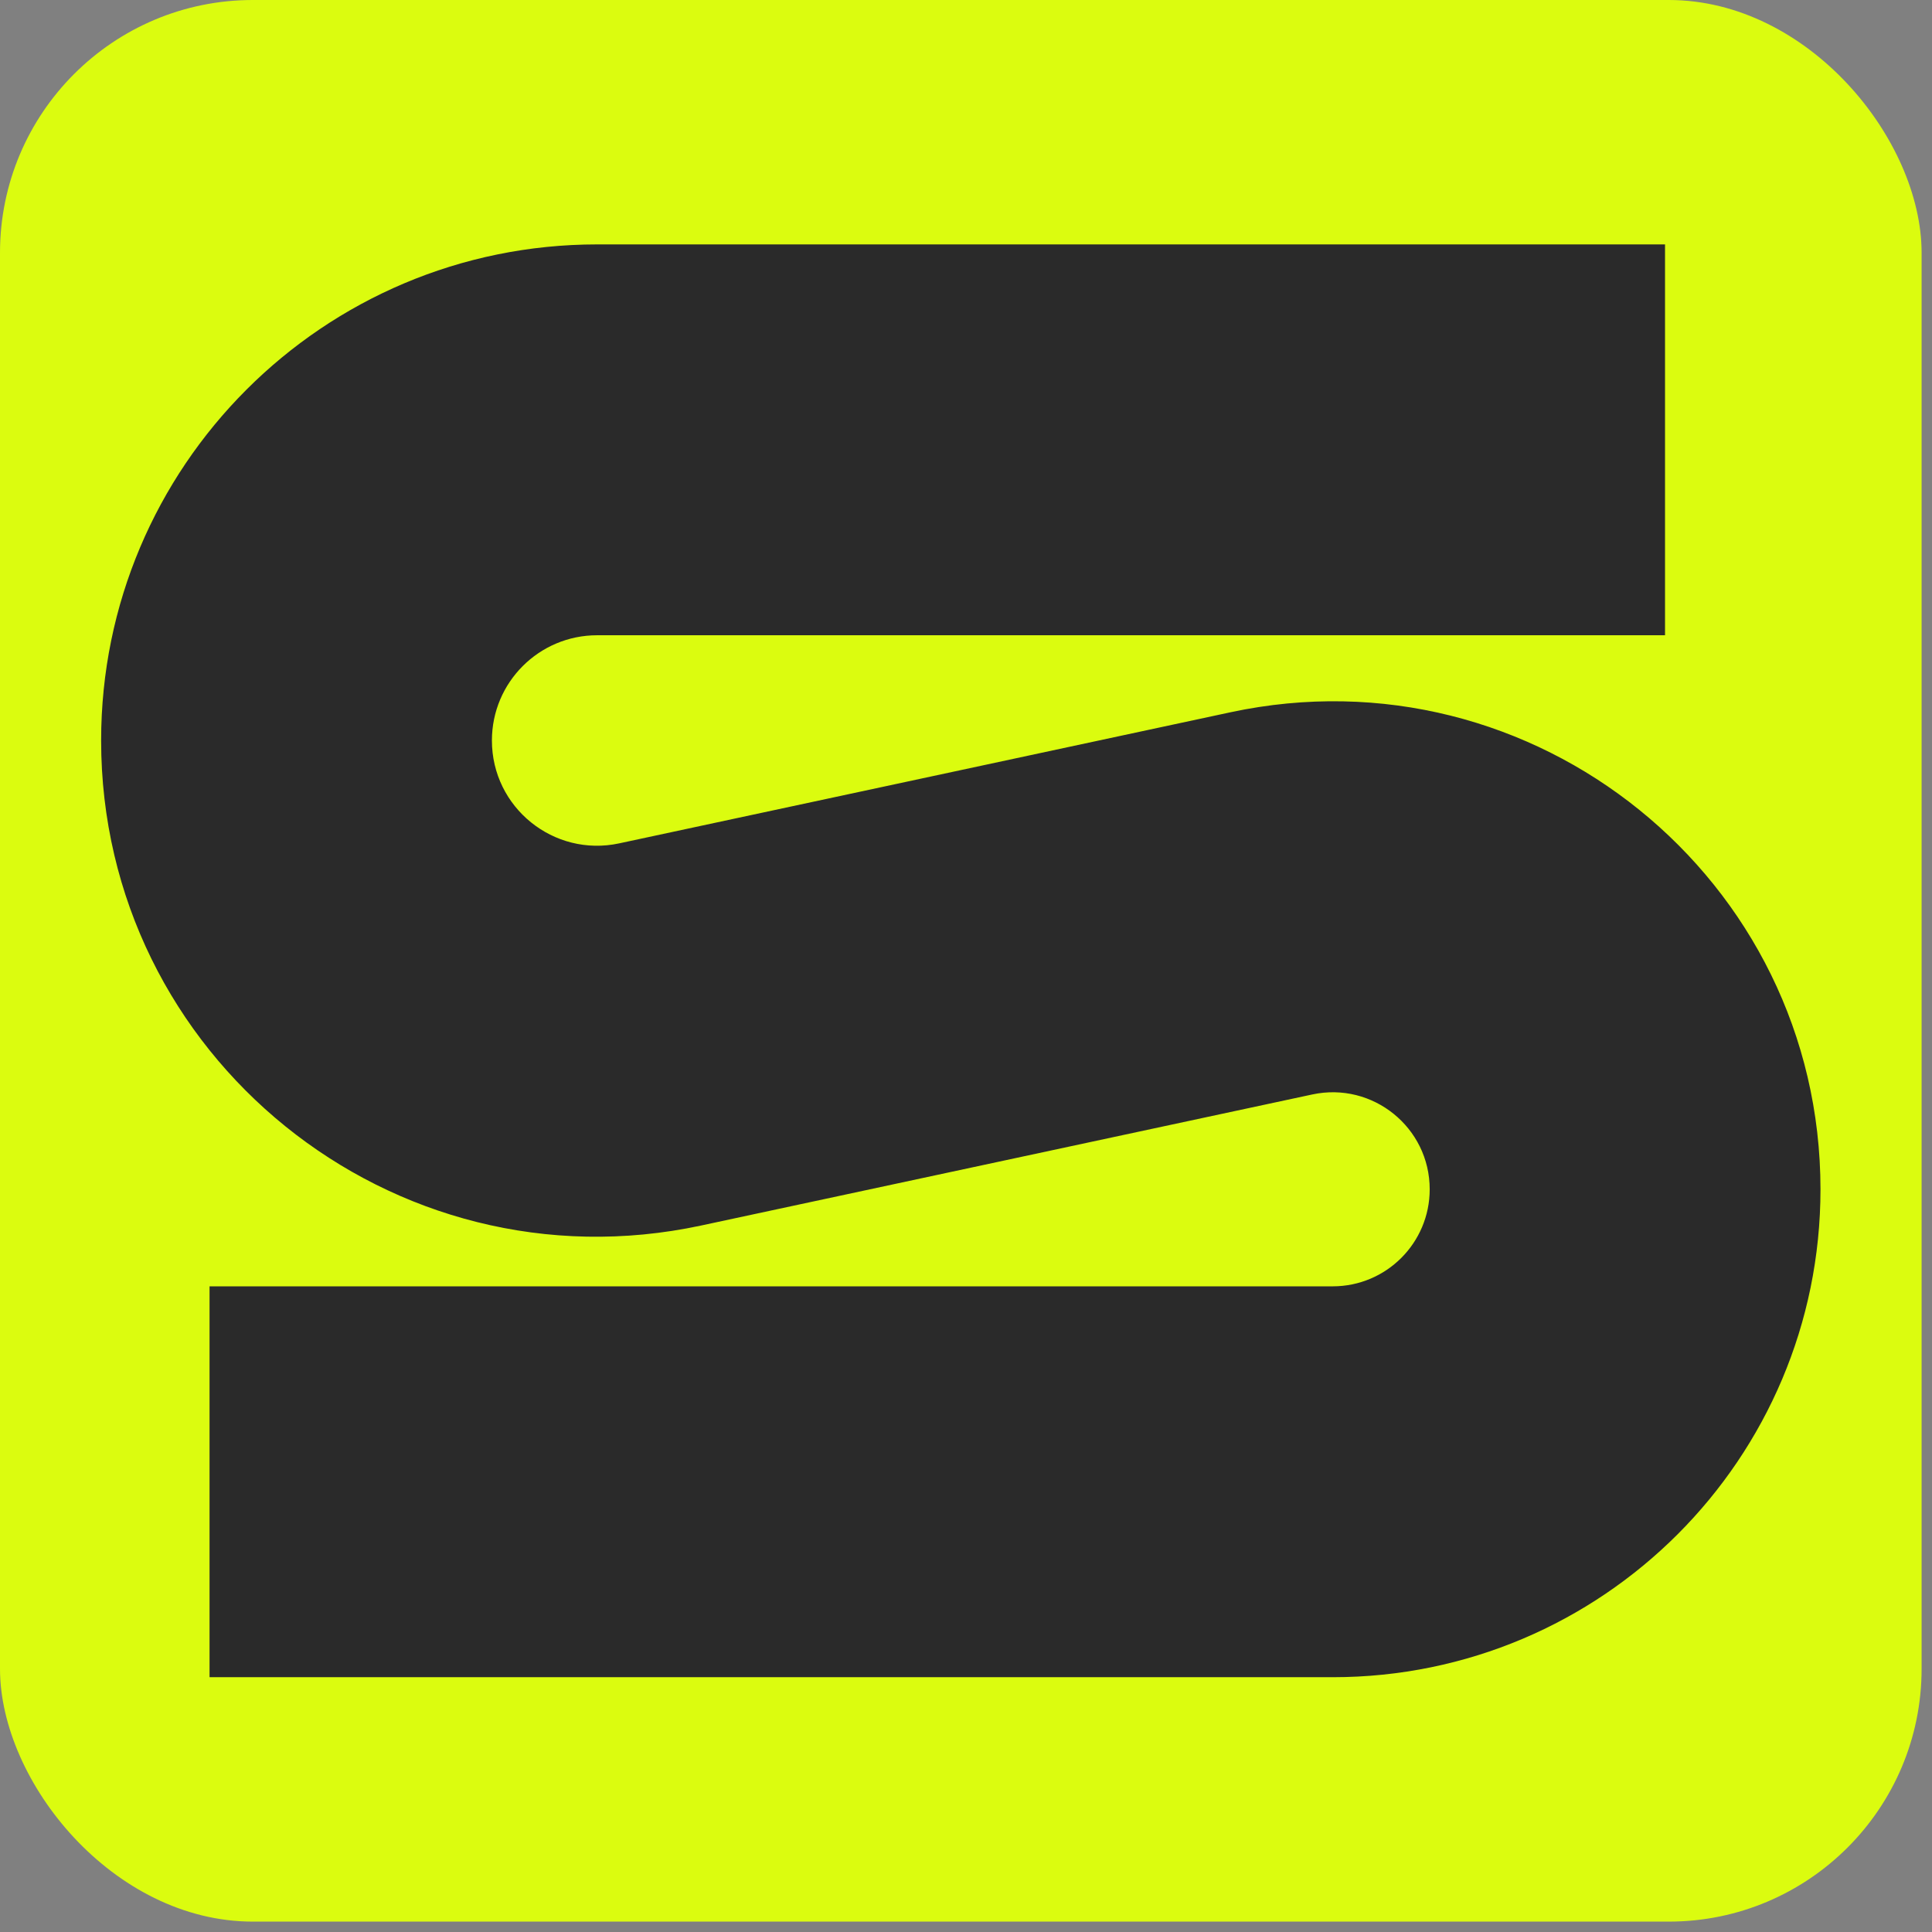 <?xml version="1.0" encoding="utf-8"?>
<svg xmlns="http://www.w3.org/2000/svg" fill="none" height="100%" overflow="visible" preserveAspectRatio="none" style="display: block;" viewBox="0 0 93 93" width="100%">
<rect x="0" y="0" width="93" height="93" fill="#808080" stroke="none"/>
<g id="Frame 15981">
<rect fill="#DBFC0F" height="92.5" rx="12.171" width="92.5"/>
<path d="M68.821 57.25C68.821 54.276 66.079 52.06 63.172 52.683L33.749 58.993C18.885 62.18 4.868 50.848 4.868 35.645C4.868 22.456 15.558 11.765 28.744 11.765H80.149V30.579H28.744C25.947 30.579 23.679 32.847 23.679 35.645C23.679 38.869 26.652 41.273 29.805 40.597L59.228 34.287C73.846 31.152 87.632 42.297 87.632 57.25C87.632 70.22 77.119 80.735 64.151 80.735H10.087V61.92H64.151C66.73 61.92 68.821 59.829 68.821 57.25Z" fill="#2A2A2A" id="S"/>
</g>
</svg>